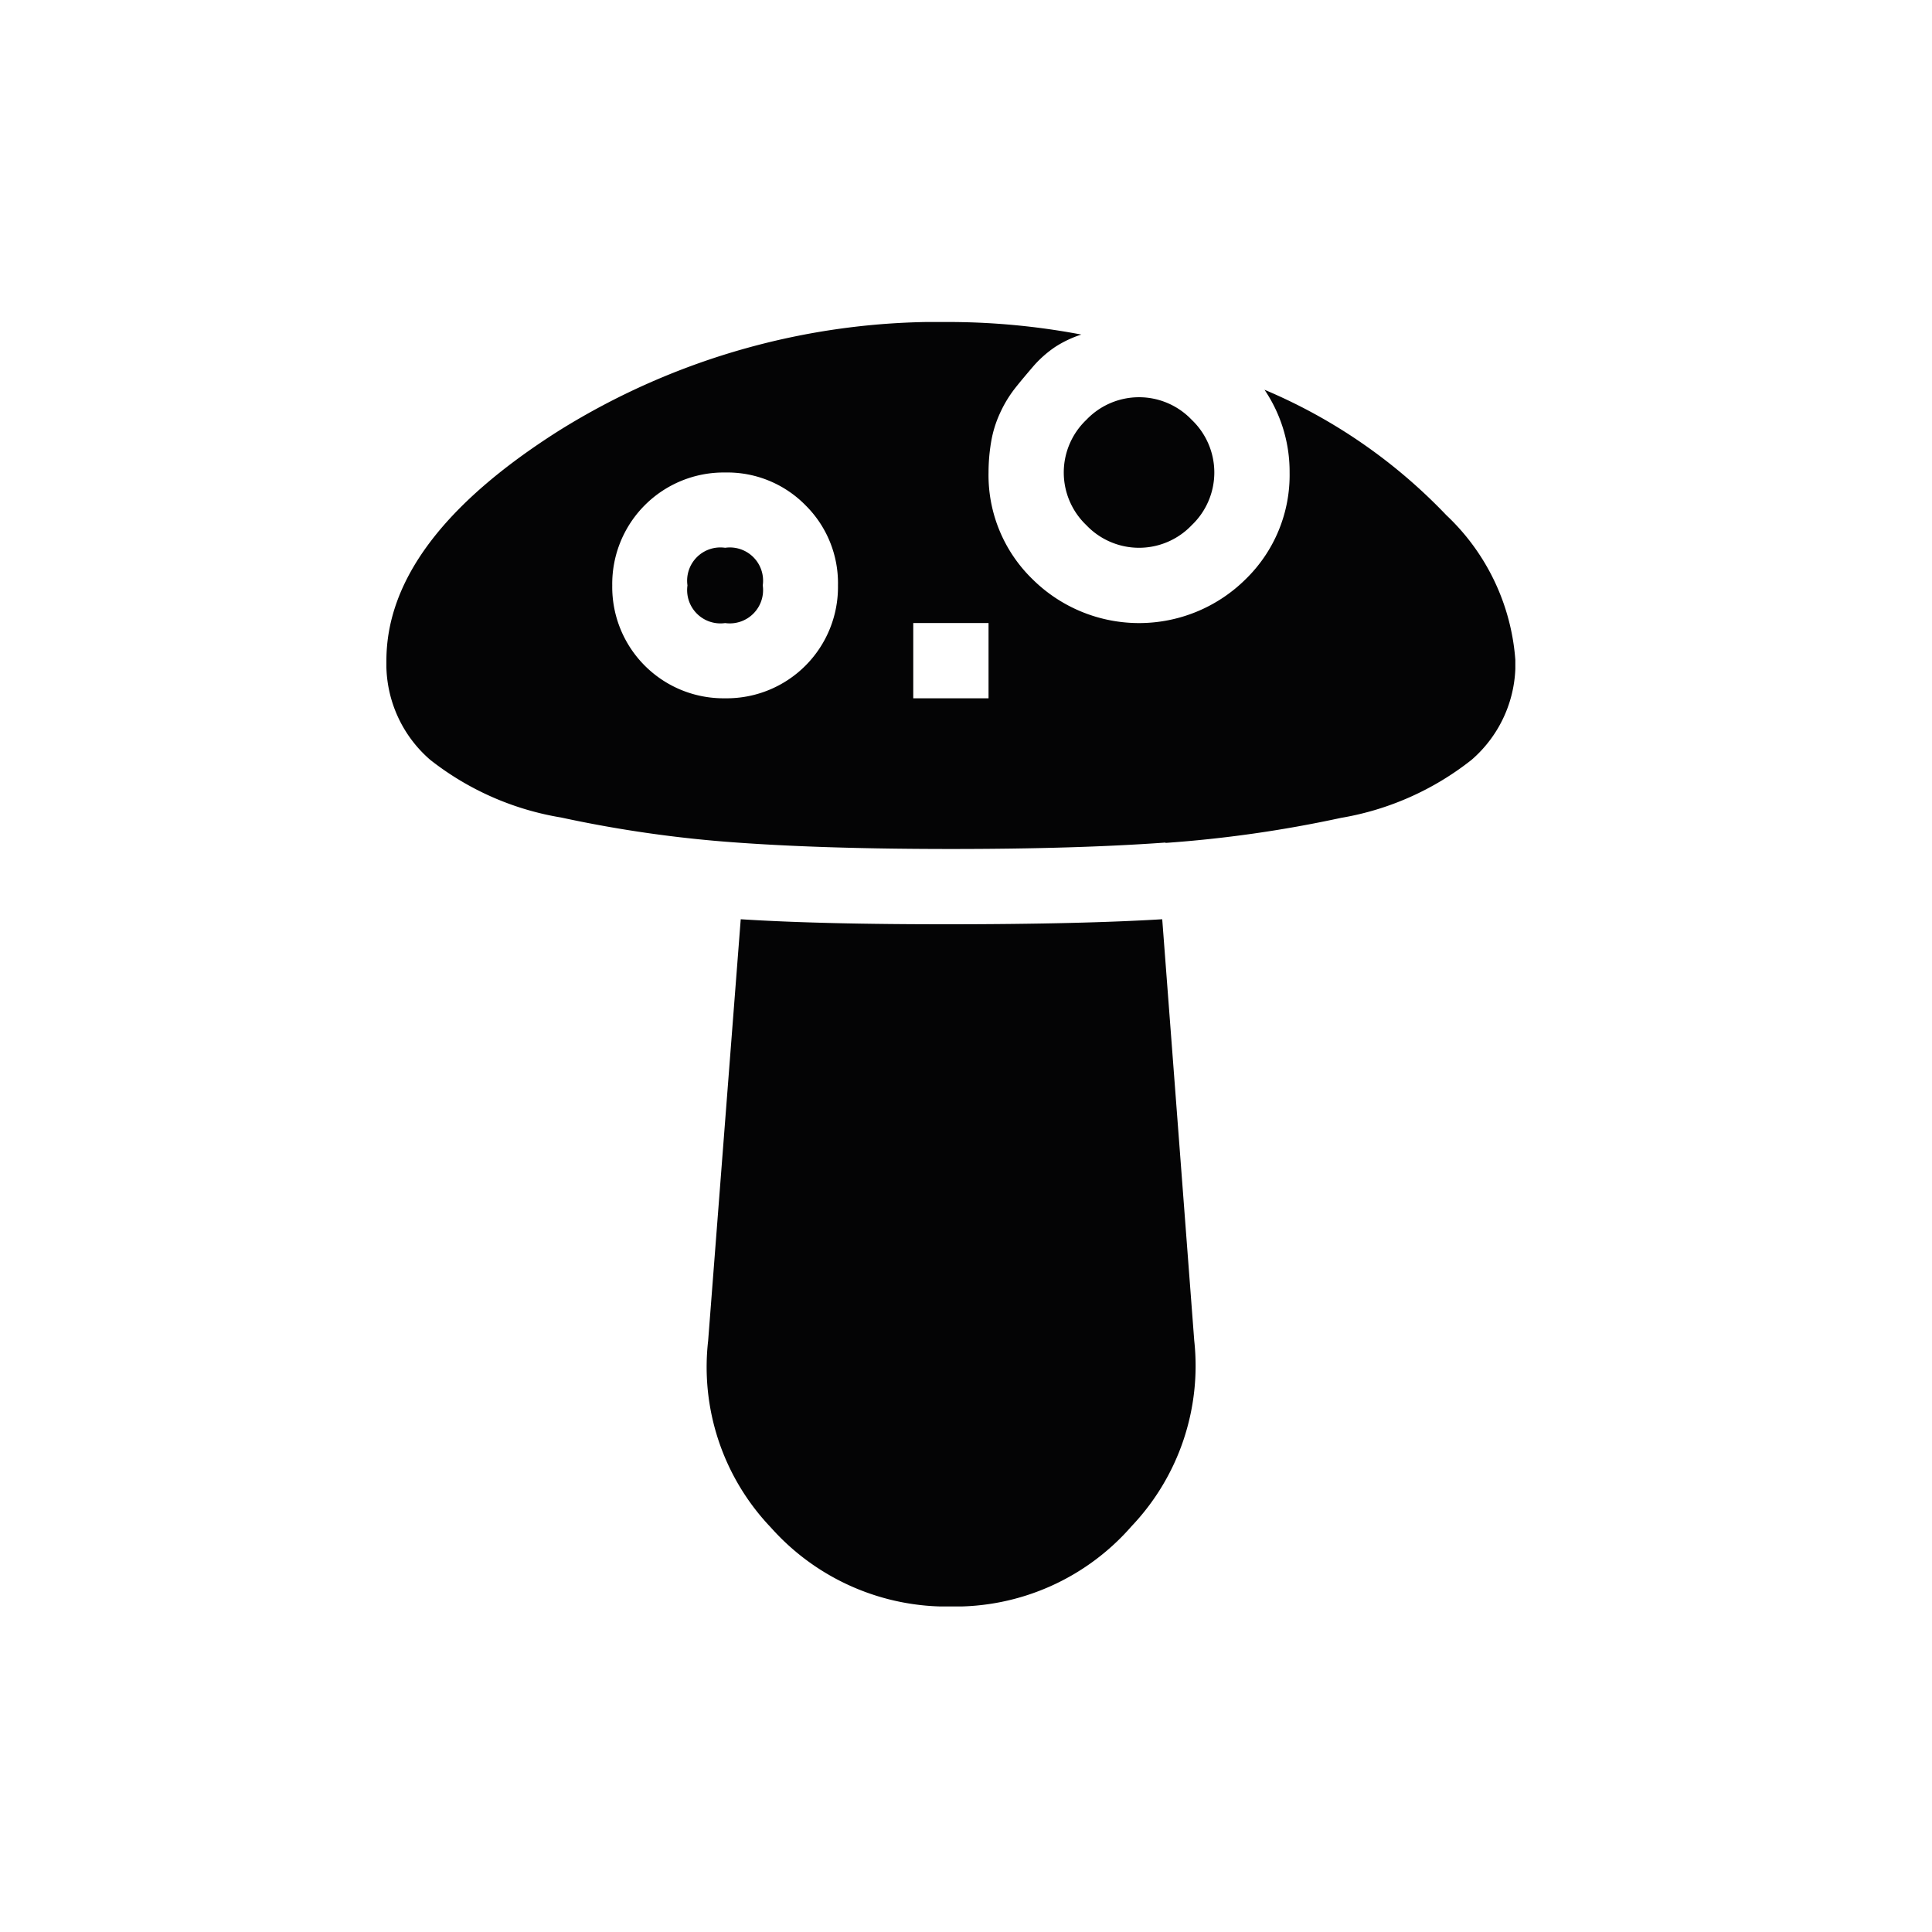 <svg xmlns="http://www.w3.org/2000/svg" xmlns:xlink="http://www.w3.org/1999/xlink" width="30" height="30" viewBox="0 0 30 30">
  <defs>
    <clipPath id="clip-path">
      <rect id="Rectangle_4" data-name="Rectangle 4" width="17.53" height="19.945" transform="translate(0 0)" fill="none"/>
    </clipPath>
  </defs>
  <g id="Group_6" data-name="Group 6" transform="translate(-974 212)">
    <rect id="Rectangle_3" data-name="Rectangle 3" width="30" height="30" transform="translate(974 -212)" fill="rgba(255,255,255,0)"/>
    <g id="Group_5" data-name="Group 5" transform="translate(980 -207)">
      <g id="Group_4" data-name="Group 4" clip-path="url(#clip-path)">
        <path id="Path_2" data-name="Path 2" d="M12.1,8.083q-1.383.1-3.331.1t-3.33-.1a19.256,19.256,0,0,1-2.727-.389A4.462,4.462,0,0,1,.682,6.8,1.965,1.965,0,0,1,0,5.259q0-1.87,2.669-3.565A11.133,11.133,0,0,1,8.765,0a11.116,11.116,0,0,1,2.026.195,1.722,1.722,0,0,0-.409.194,1.756,1.756,0,0,0-.331.292c-.1.117-.2.234-.292.351a1.894,1.894,0,0,0-.234.39,1.75,1.75,0,0,0-.136.447,2.851,2.851,0,0,0-.039.468,2.251,2.251,0,0,0,.682,1.656,2.35,2.35,0,0,0,3.311,0,2.255,2.255,0,0,0,.682-1.656,2.271,2.271,0,0,0-.39-1.285A8.406,8.406,0,0,1,16.459,3a3.432,3.432,0,0,1,1.072,2.26A1.968,1.968,0,0,1,16.849,6.8a4.468,4.468,0,0,1-2.026.9,19.276,19.276,0,0,1-2.727.389M6.506,2.844A1.7,1.7,0,0,0,5.26,2.337,1.73,1.73,0,0,0,3.507,4.09,1.728,1.728,0,0,0,5.26,5.843,1.728,1.728,0,0,0,7.012,4.09a1.7,1.7,0,0,0-.506-1.246M5.26,4.675a.517.517,0,0,1-.585-.585.516.516,0,0,1,.585-.584.516.516,0,0,1,.584.584.517.517,0,0,1-.584.585m7.284,11.141A3.617,3.617,0,0,1,11.57,18.7a3.635,3.635,0,0,1-2.8,1.246,3.657,3.657,0,0,1-2.8-1.227,3.609,3.609,0,0,1-.974-2.9l.506-6.545q1.246.08,3.272.078t3.273-.078ZM8.181,5.843H9.35V4.674H8.181Zm2.688-2.688a1.129,1.129,0,0,1,0-1.636,1.129,1.129,0,0,1,1.636,0,1.129,1.129,0,0,1,0,1.636,1.129,1.129,0,0,1-1.636,0" fill="#040405"/>
      </g>
    </g>
  </g>
</svg>
